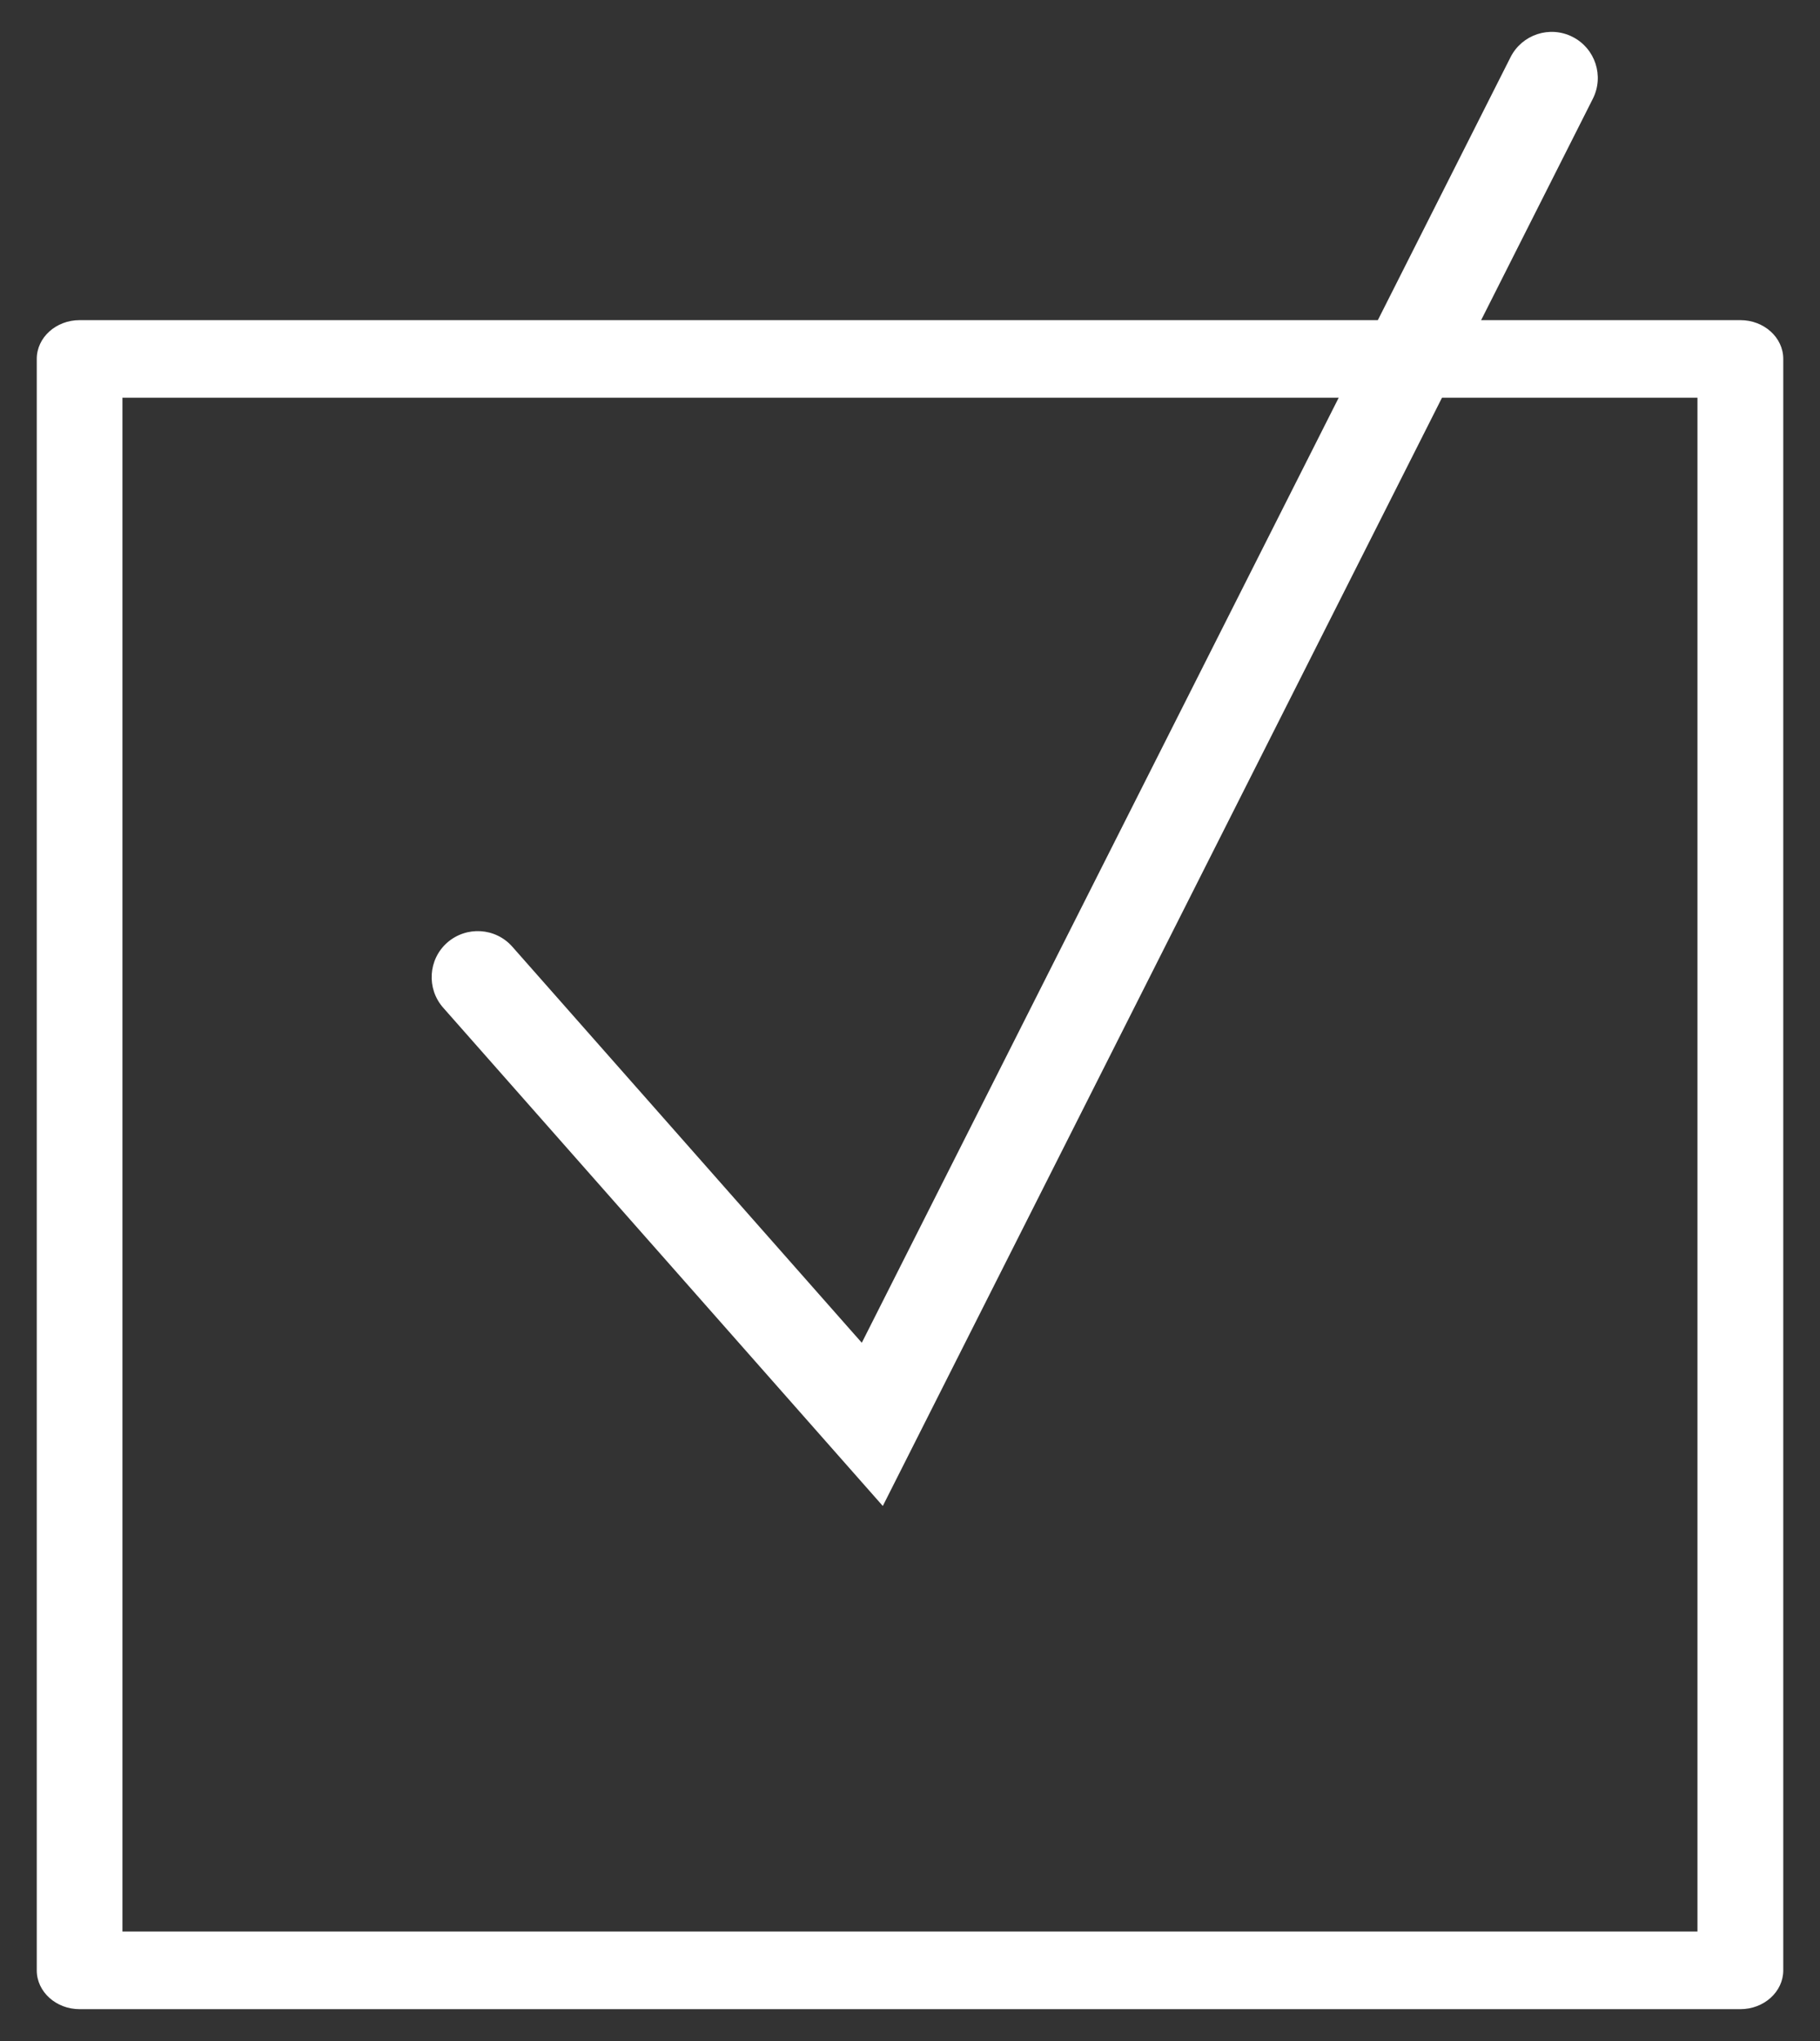 <?xml version="1.0" encoding="UTF-8"?>
<!-- Generator: Adobe Illustrator 15.0.0, SVG Export Plug-In . SVG Version: 6.00 Build 0)  -->
<svg xmlns="http://www.w3.org/2000/svg" xmlns:xlink="http://www.w3.org/1999/xlink" version="1.1" id="Layer_1" x="0px" y="0px" width="66px" height="74px" viewBox="0 0 66 74" xml:space="preserve">
<rect x="0" y="0" width="66" height="74" fill="#333333" stroke="none"/>
<g>
	<g>
		<defs>
			<rect id="SVGID_1_" x="1.333" y="1.155" width="63.334" height="71.689"></rect>
		</defs>
		<clipPath id="SVGID_2_">
			<use xlink:href="#SVGID_1_" overflow="visible"></use>
		</clipPath>
		<g clip-path="url(#SVGID_2_)">
			<g>
				<defs>
					<rect id="SVGID_3_" x="1.132" y="1.063" width="63.75" height="72"></rect>
				</defs>
				<clipPath id="SVGID_4_">
					<use xlink:href="#SVGID_3_" overflow="visible"></use>
				</clipPath>
				<path clip-path="url(#SVGID_4_)" fill="#FFFFFF" d="M32.014,54.601L16.071,36.535c-0.609-0.692-0.545-1.749,0.147-2.359      c0.694-0.608,1.749-0.545,2.36,0.147l12.674,14.361L54.778,2.073c0.417-0.824,1.423-1.154,2.246-0.737      c0.824,0.414,1.155,1.421,0.738,2.245L32.014,54.601z"></path>
				<path clip-path="url(#SVGID_4_)" fill="#FFFFFF" d="M3.604,70.866h58.789V13.583H3.604V70.866z M2.887,12.442h60.225      c0.396,0,0.718,0.256,0.718,0.57v58.426c0,0.314-0.321,0.57-0.718,0.57H2.887c-0.396,0-0.718-0.256-0.718-0.57V13.013      C2.169,12.698,2.49,12.442,2.887,12.442"></path>
				<path clip-path="url(#SVGID_4_)" fill="#FFFFFF" d="M4.44,70.03h57.116V14.419H4.44V70.03z M63.111,72.845H2.887      c-0.856,0-1.554-0.631-1.554-1.406V13.013c0-0.776,0.697-1.406,1.554-1.406h60.225c0.858,0,1.556,0.63,1.556,1.406v58.426      C64.667,72.214,63.97,72.845,63.111,72.845"></path>
			</g>
		</g>
	</g>
</g>
</svg>
